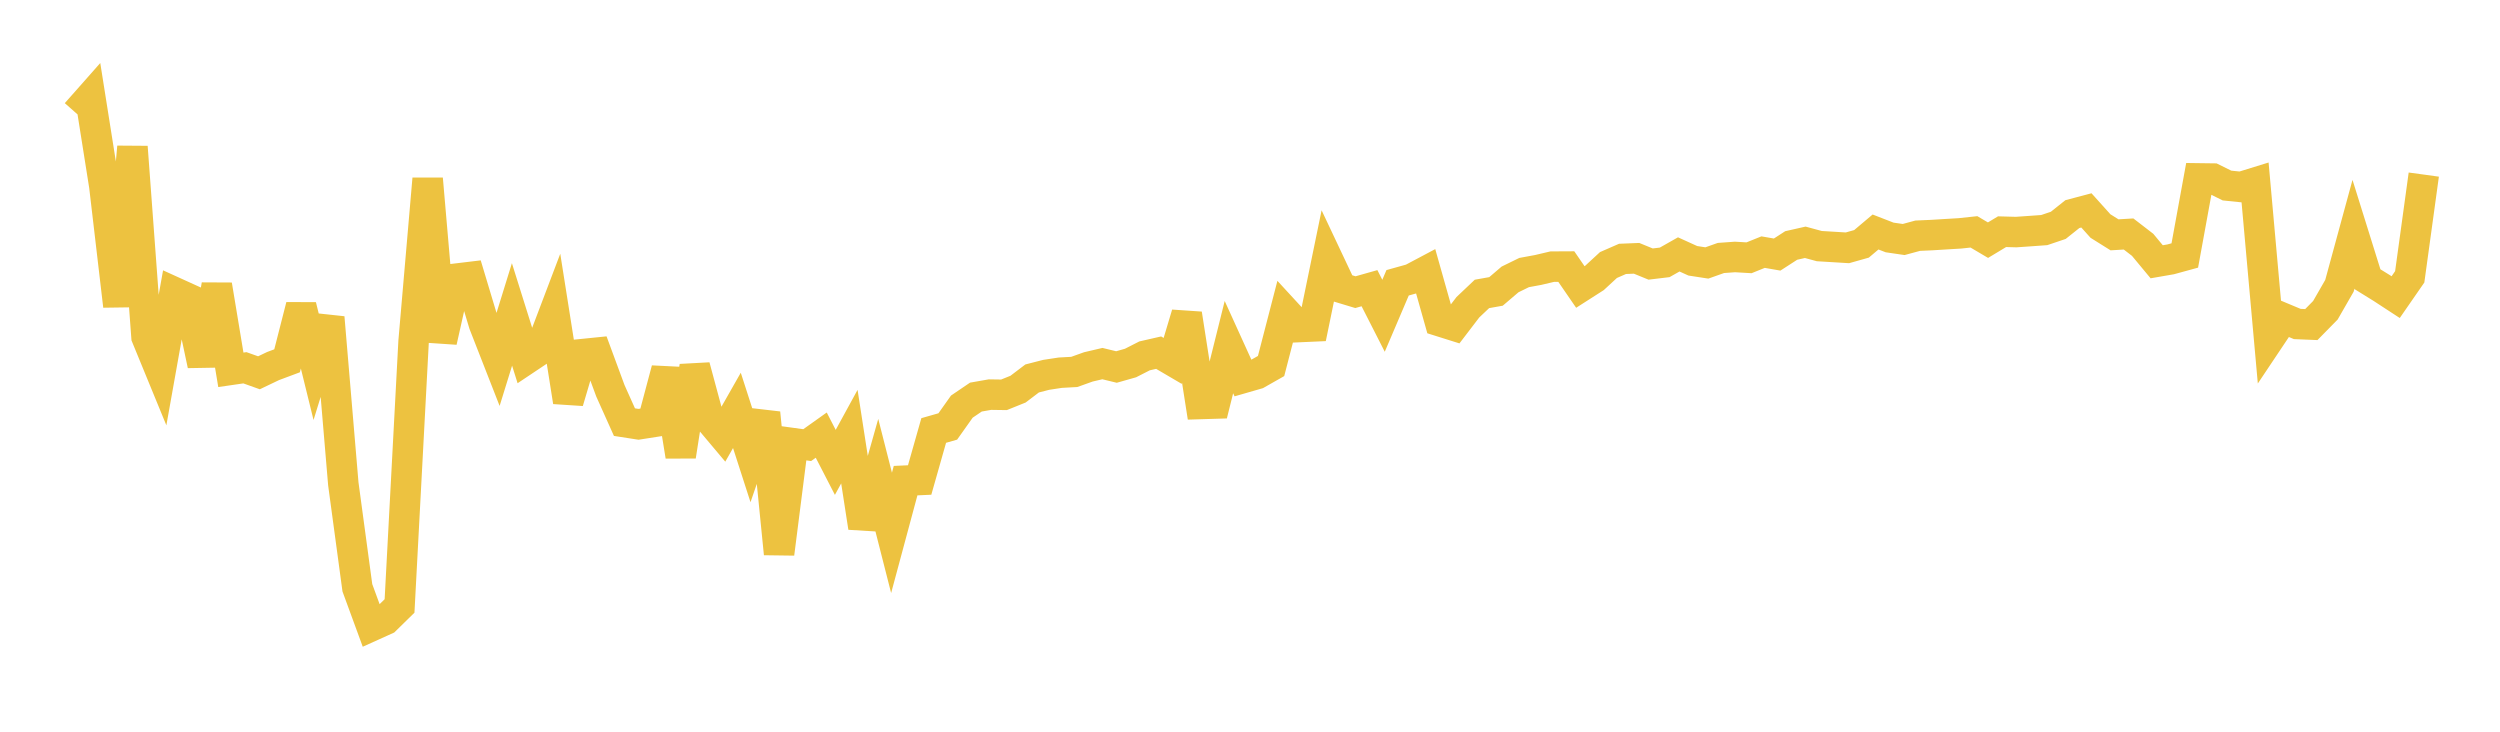 <svg width="164" height="48" xmlns="http://www.w3.org/2000/svg" xmlns:xlink="http://www.w3.org/1999/xlink"><path fill="none" stroke="rgb(237,194,64)" stroke-width="2" d="M5,7.429L5.922,6.386L6.844,12.205L7.766,20.07L8.689,9.639L9.611,22.097L10.533,24.342L11.455,19.177L12.377,19.596L13.299,23.943L14.222,18.696L15.144,24.26L16.066,24.126L16.988,24.455L17.91,24.014L18.832,23.669L19.754,20.061L20.677,23.812L21.599,20.83L22.521,31.738L23.443,38.558L24.365,41.072L25.287,40.655L26.21,39.751L27.132,22.4L28.054,11.732L28.976,22.399L29.898,18.284L30.82,18.173L31.743,21.246L32.665,23.603L33.587,20.626L34.509,23.566L35.431,22.95L36.353,20.52L37.275,26.352L38.198,23.232L39.12,23.138L40.042,25.637L40.964,27.692L41.886,27.835L42.808,27.691L43.731,24.225L44.653,29.925L45.575,24.027L46.497,27.447L47.419,28.543L48.341,26.921L49.263,29.779L50.186,27.09L51.108,36.324L52.03,29.073L52.952,29.2L53.874,28.544L54.796,30.332L55.719,28.643L56.641,34.602L57.563,31.336L58.485,34.956L59.407,31.53L60.329,31.488L61.251,28.24L62.174,27.976L63.096,26.675L64.018,26.049L64.94,25.887L65.862,25.9L66.784,25.528L67.707,24.827L68.629,24.59L69.551,24.449L70.473,24.398L71.395,24.068L72.317,23.852L73.24,24.076L74.162,23.814L75.084,23.345L76.006,23.134L76.928,23.675L77.85,20.594L78.772,26.501L79.695,26.473L80.617,22.771L81.539,24.8L82.461,24.534L83.383,24.011L84.305,20.451L85.228,21.454L86.15,21.413L87.072,16.933L87.994,18.887L88.916,19.166L89.838,18.905L90.76,20.715L91.683,18.551L92.605,18.294L93.527,17.805L94.449,21.072L95.371,21.362L96.293,20.155L97.216,19.281L98.138,19.117L99.06,18.33L99.982,17.879L100.904,17.709L101.826,17.492L102.749,17.487L103.671,18.827L104.593,18.237L105.515,17.386L106.437,16.983L107.359,16.945L108.281,17.322L109.204,17.211L110.126,16.689L111.048,17.108L111.97,17.25L112.892,16.923L113.814,16.857L114.737,16.911L115.659,16.539L116.581,16.699L117.503,16.103L118.425,15.895L119.347,16.145L120.269,16.201L121.192,16.257L122.114,15.997L123.036,15.219L123.958,15.577L124.88,15.712L125.802,15.462L126.725,15.421L127.647,15.364L128.569,15.309L129.491,15.21L130.413,15.755L131.335,15.199L132.257,15.224L133.18,15.16L134.102,15.094L135.024,14.782L135.946,14.046L136.868,13.802L137.79,14.827L138.713,15.405L139.635,15.35L140.557,16.061L141.479,17.172L142.401,17.012L143.323,16.759L144.246,11.703L145.168,11.715L146.09,12.171L147.012,12.266L147.934,11.981L148.856,22.247L149.778,20.868L150.701,21.254L151.623,21.292L152.545,20.354L153.467,18.749L154.389,15.365L155.311,18.319L156.234,18.89L157.156,19.492L158.078,18.16L159,11.453"></path></svg>